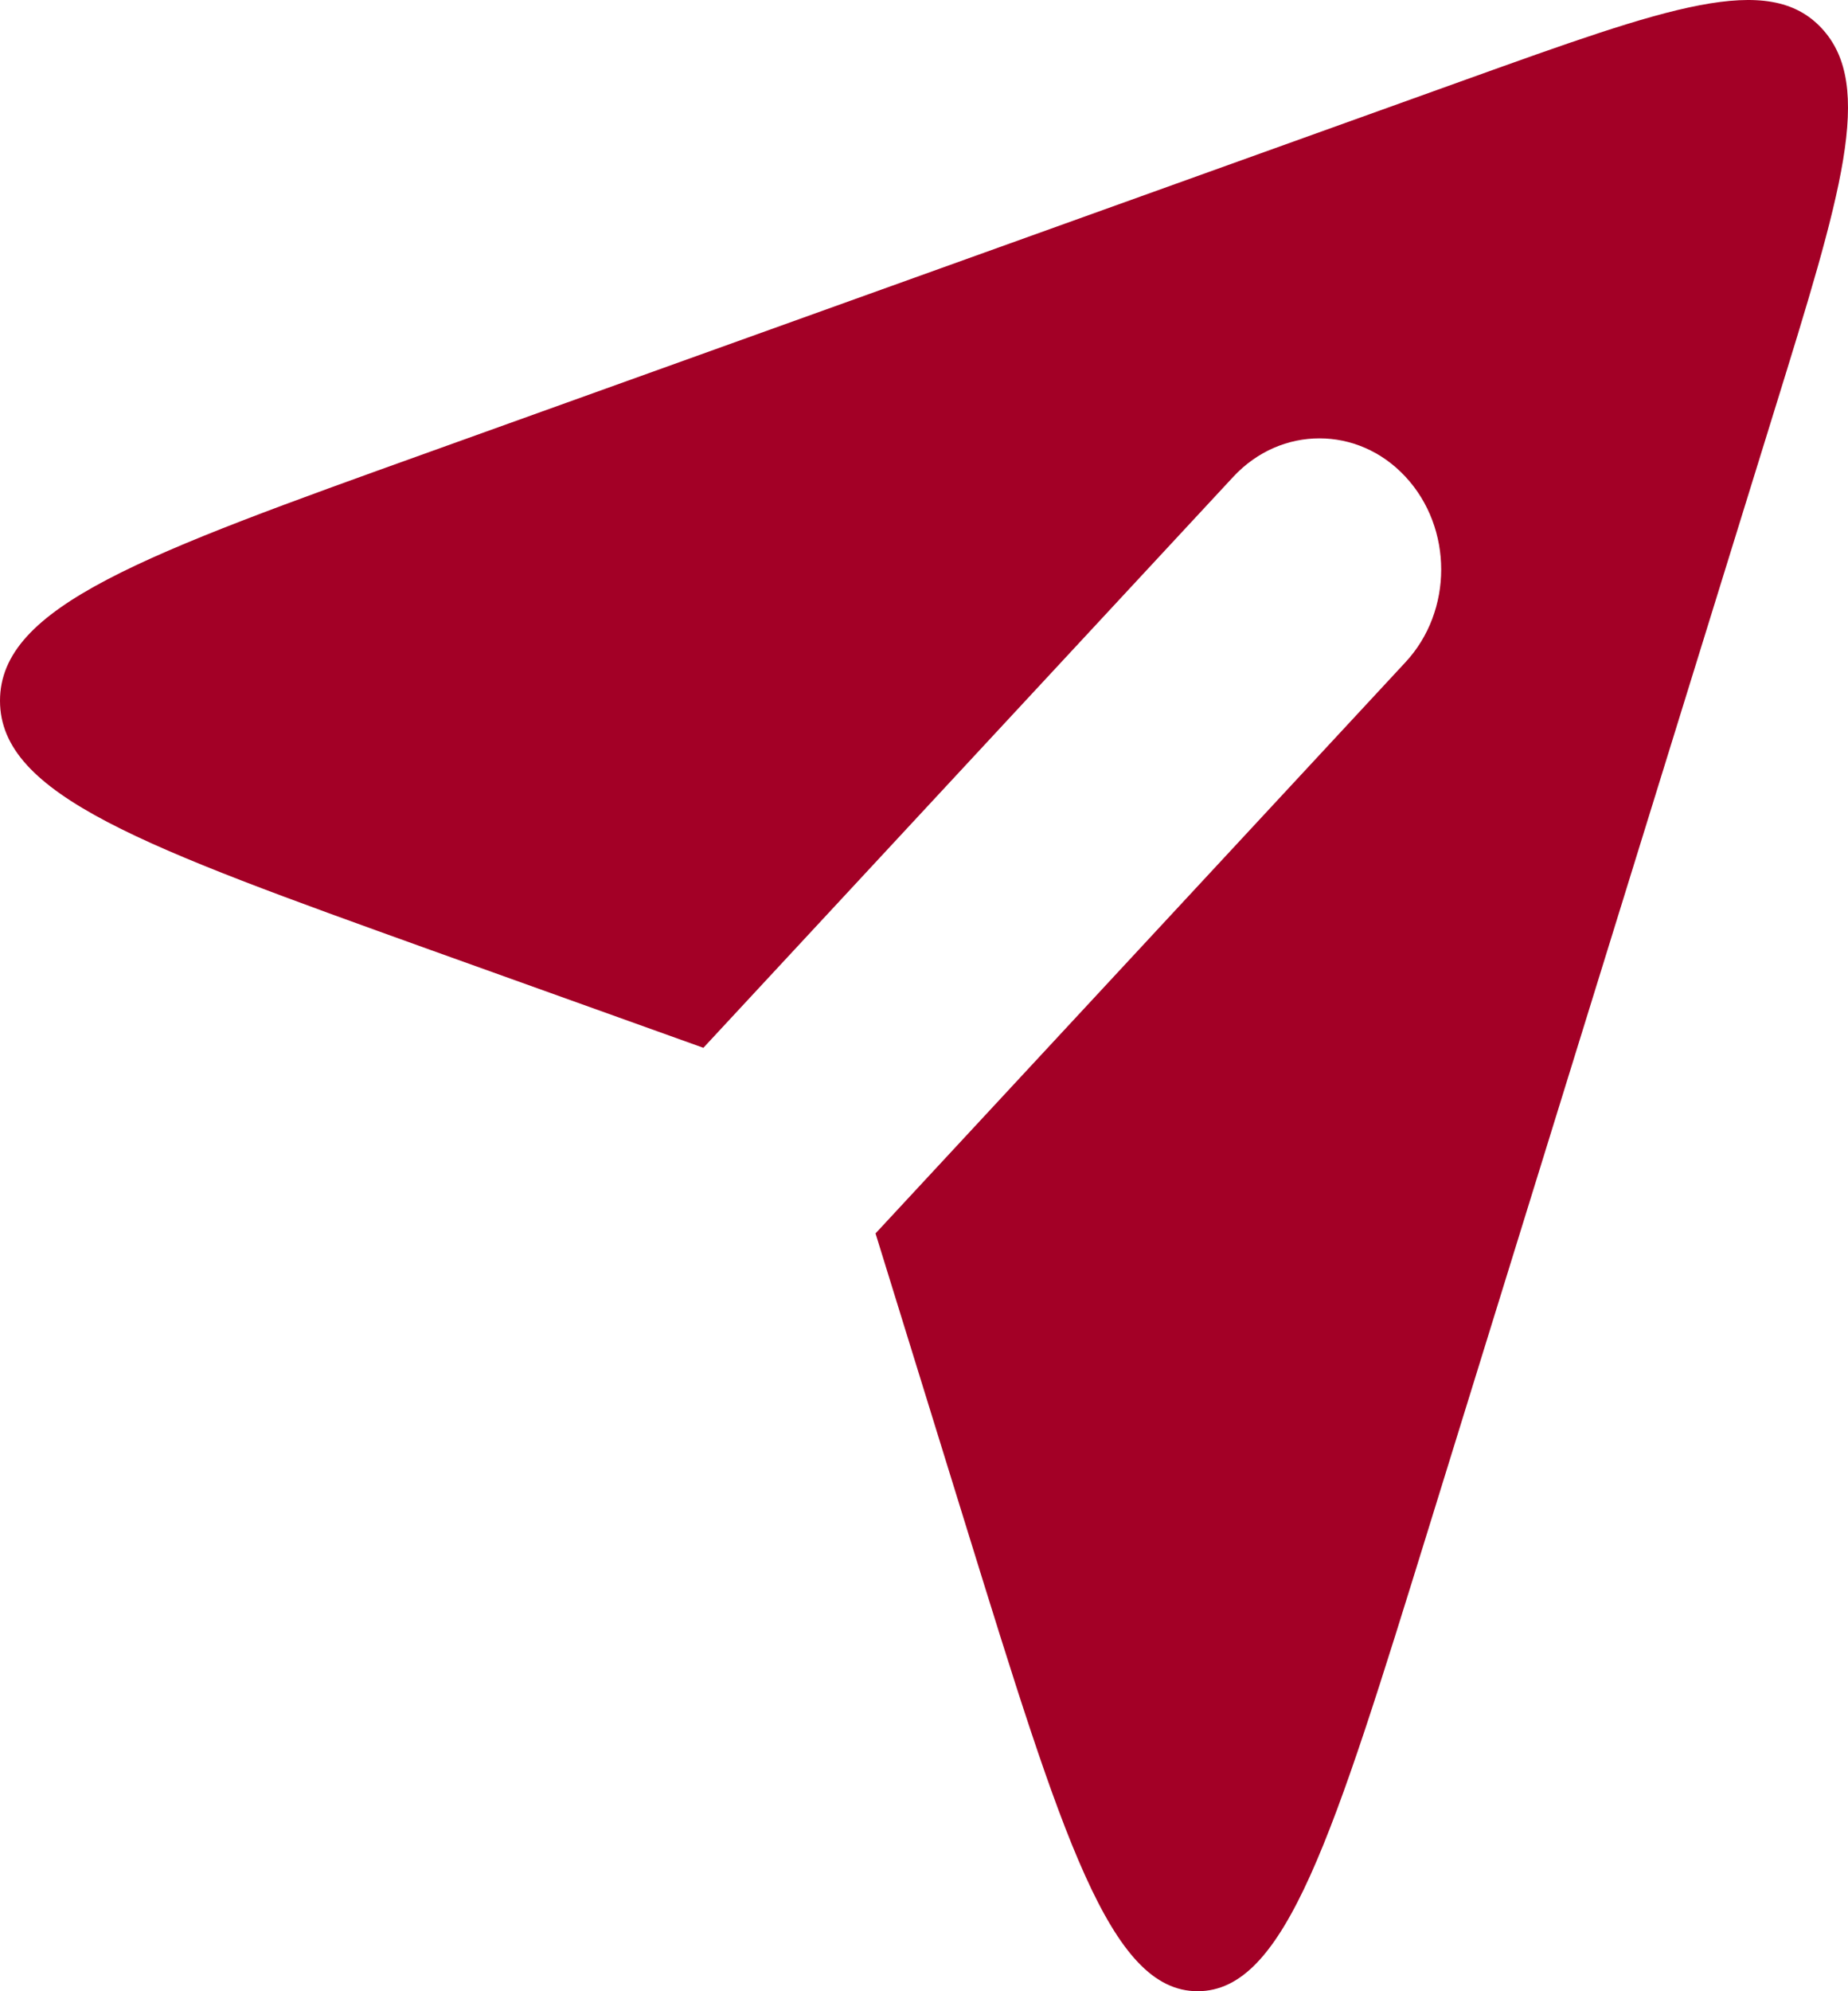 <svg width="13" height="14" viewBox="0 0 13 14" fill="none" xmlns="http://www.w3.org/2000/svg">
<path fill-rule="evenodd" clip-rule="evenodd" d="M4.948 7.367L3.023 6.677C1.008 5.953 0 5.591 0 4.927C0 4.262 1.008 3.9 3.023 3.177L10.314 0.559C11.732 0.05 12.441 -0.204 12.815 0.199C13.19 0.602 12.953 1.366 12.48 2.893L10.05 10.744C9.378 12.915 9.043 14 8.425 14C7.808 14 7.472 12.915 6.8 10.744L6.159 8.672L9.887 4.656C10.222 4.296 10.222 3.712 9.887 3.352C9.553 2.992 9.011 2.992 8.676 3.352L4.948 7.367Z" fill="#A30026"/>
</svg>
